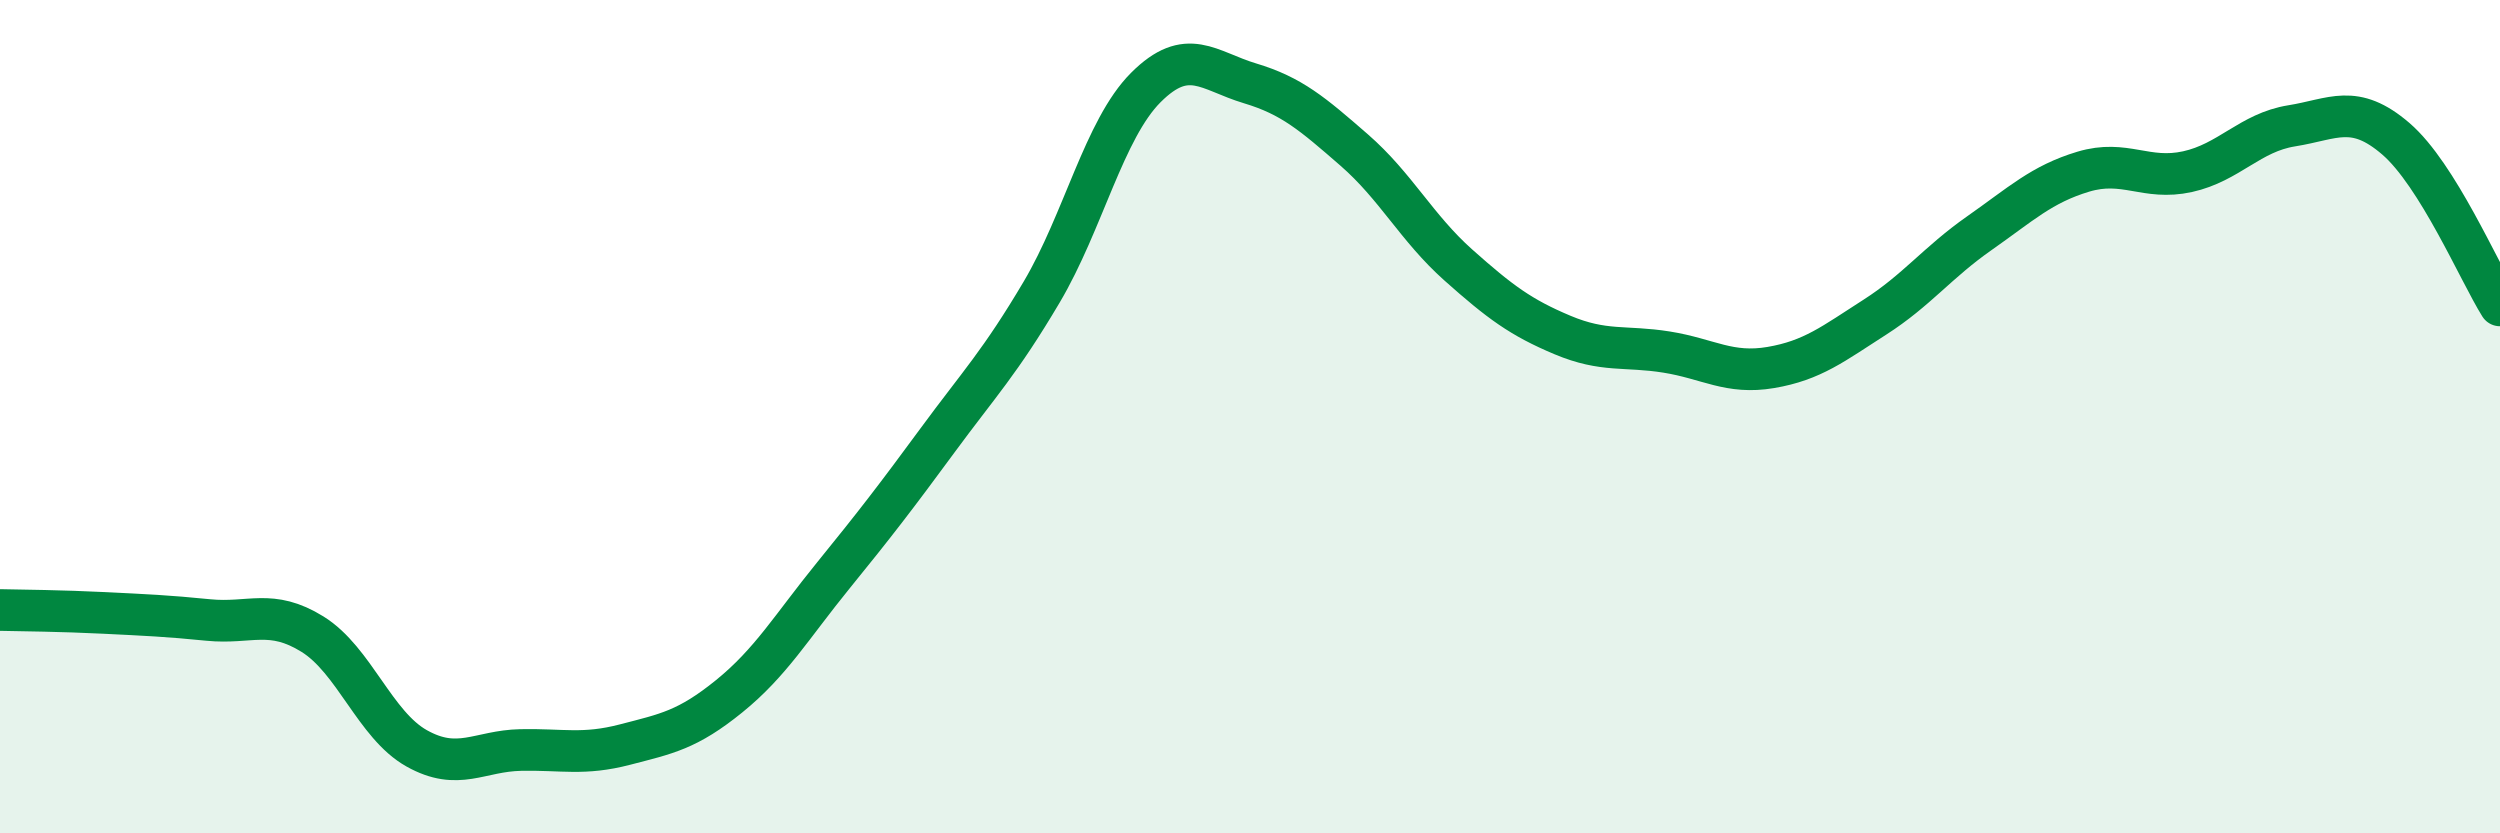 
    <svg width="60" height="20" viewBox="0 0 60 20" xmlns="http://www.w3.org/2000/svg">
      <path
        d="M 0,14.64 C 0.5,14.65 1.5,14.66 2.5,14.71 C 3.5,14.76 4,14.78 5,14.88 C 6,14.98 6.5,14.6 7.5,15.22 C 8.5,15.84 9,17.4 10,17.96 C 11,18.52 11.5,18.02 12.5,18 C 13.5,17.98 14,18.13 15,17.87 C 16,17.61 16.5,17.52 17.5,16.71 C 18.5,15.9 19,15.04 20,13.81 C 21,12.58 21.5,11.93 22.5,10.57 C 23.5,9.21 24,8.7 25,7.01 C 26,5.32 26.5,3.1 27.5,2.1 C 28.5,1.1 29,1.7 30,2 C 31,2.3 31.5,2.73 32.5,3.6 C 33.5,4.47 34,5.47 35,6.36 C 36,7.25 36.5,7.62 37.5,8.04 C 38.5,8.46 39,8.29 40,8.45 C 41,8.61 41.5,8.99 42.5,8.82 C 43.5,8.65 44,8.25 45,7.61 C 46,6.97 46.5,6.3 47.5,5.6 C 48.5,4.9 49,4.42 50,4.12 C 51,3.82 51.5,4.34 52.5,4.12 C 53.5,3.9 54,3.18 55,3.02 C 56,2.86 56.5,2.47 57.5,3.33 C 58.5,4.19 59.5,6.53 60,7.33L60 20L0 20Z"
        fill="#008740"
        opacity="0.1"
        stroke-linecap="round"
        stroke-linejoin="round"
      />
      <path
        d="M 0,14.64 C 0.5,14.65 1.5,14.66 2.5,14.71 C 3.5,14.76 4,14.78 5,14.88 C 6,14.98 6.5,14.6 7.5,15.22 C 8.5,15.84 9,17.4 10,17.96 C 11,18.52 11.5,18.02 12.5,18 C 13.5,17.98 14,18.13 15,17.87 C 16,17.61 16.5,17.52 17.5,16.71 C 18.5,15.9 19,15.04 20,13.81 C 21,12.58 21.5,11.93 22.5,10.57 C 23.5,9.21 24,8.7 25,7.01 C 26,5.32 26.5,3.1 27.5,2.1 C 28.5,1.1 29,1.7 30,2 C 31,2.3 31.5,2.73 32.5,3.6 C 33.5,4.47 34,5.47 35,6.36 C 36,7.25 36.5,7.62 37.5,8.04 C 38.5,8.46 39,8.29 40,8.45 C 41,8.61 41.5,8.99 42.5,8.82 C 43.5,8.65 44,8.25 45,7.61 C 46,6.97 46.5,6.3 47.5,5.6 C 48.5,4.9 49,4.42 50,4.12 C 51,3.82 51.5,4.34 52.5,4.12 C 53.5,3.9 54,3.18 55,3.02 C 56,2.86 56.5,2.47 57.5,3.33 C 58.5,4.19 59.5,6.53 60,7.33"
        stroke="#008740"
        stroke-width="1"
        fill="none"
        stroke-linecap="round"
        stroke-linejoin="round"
      />
    </svg>
  